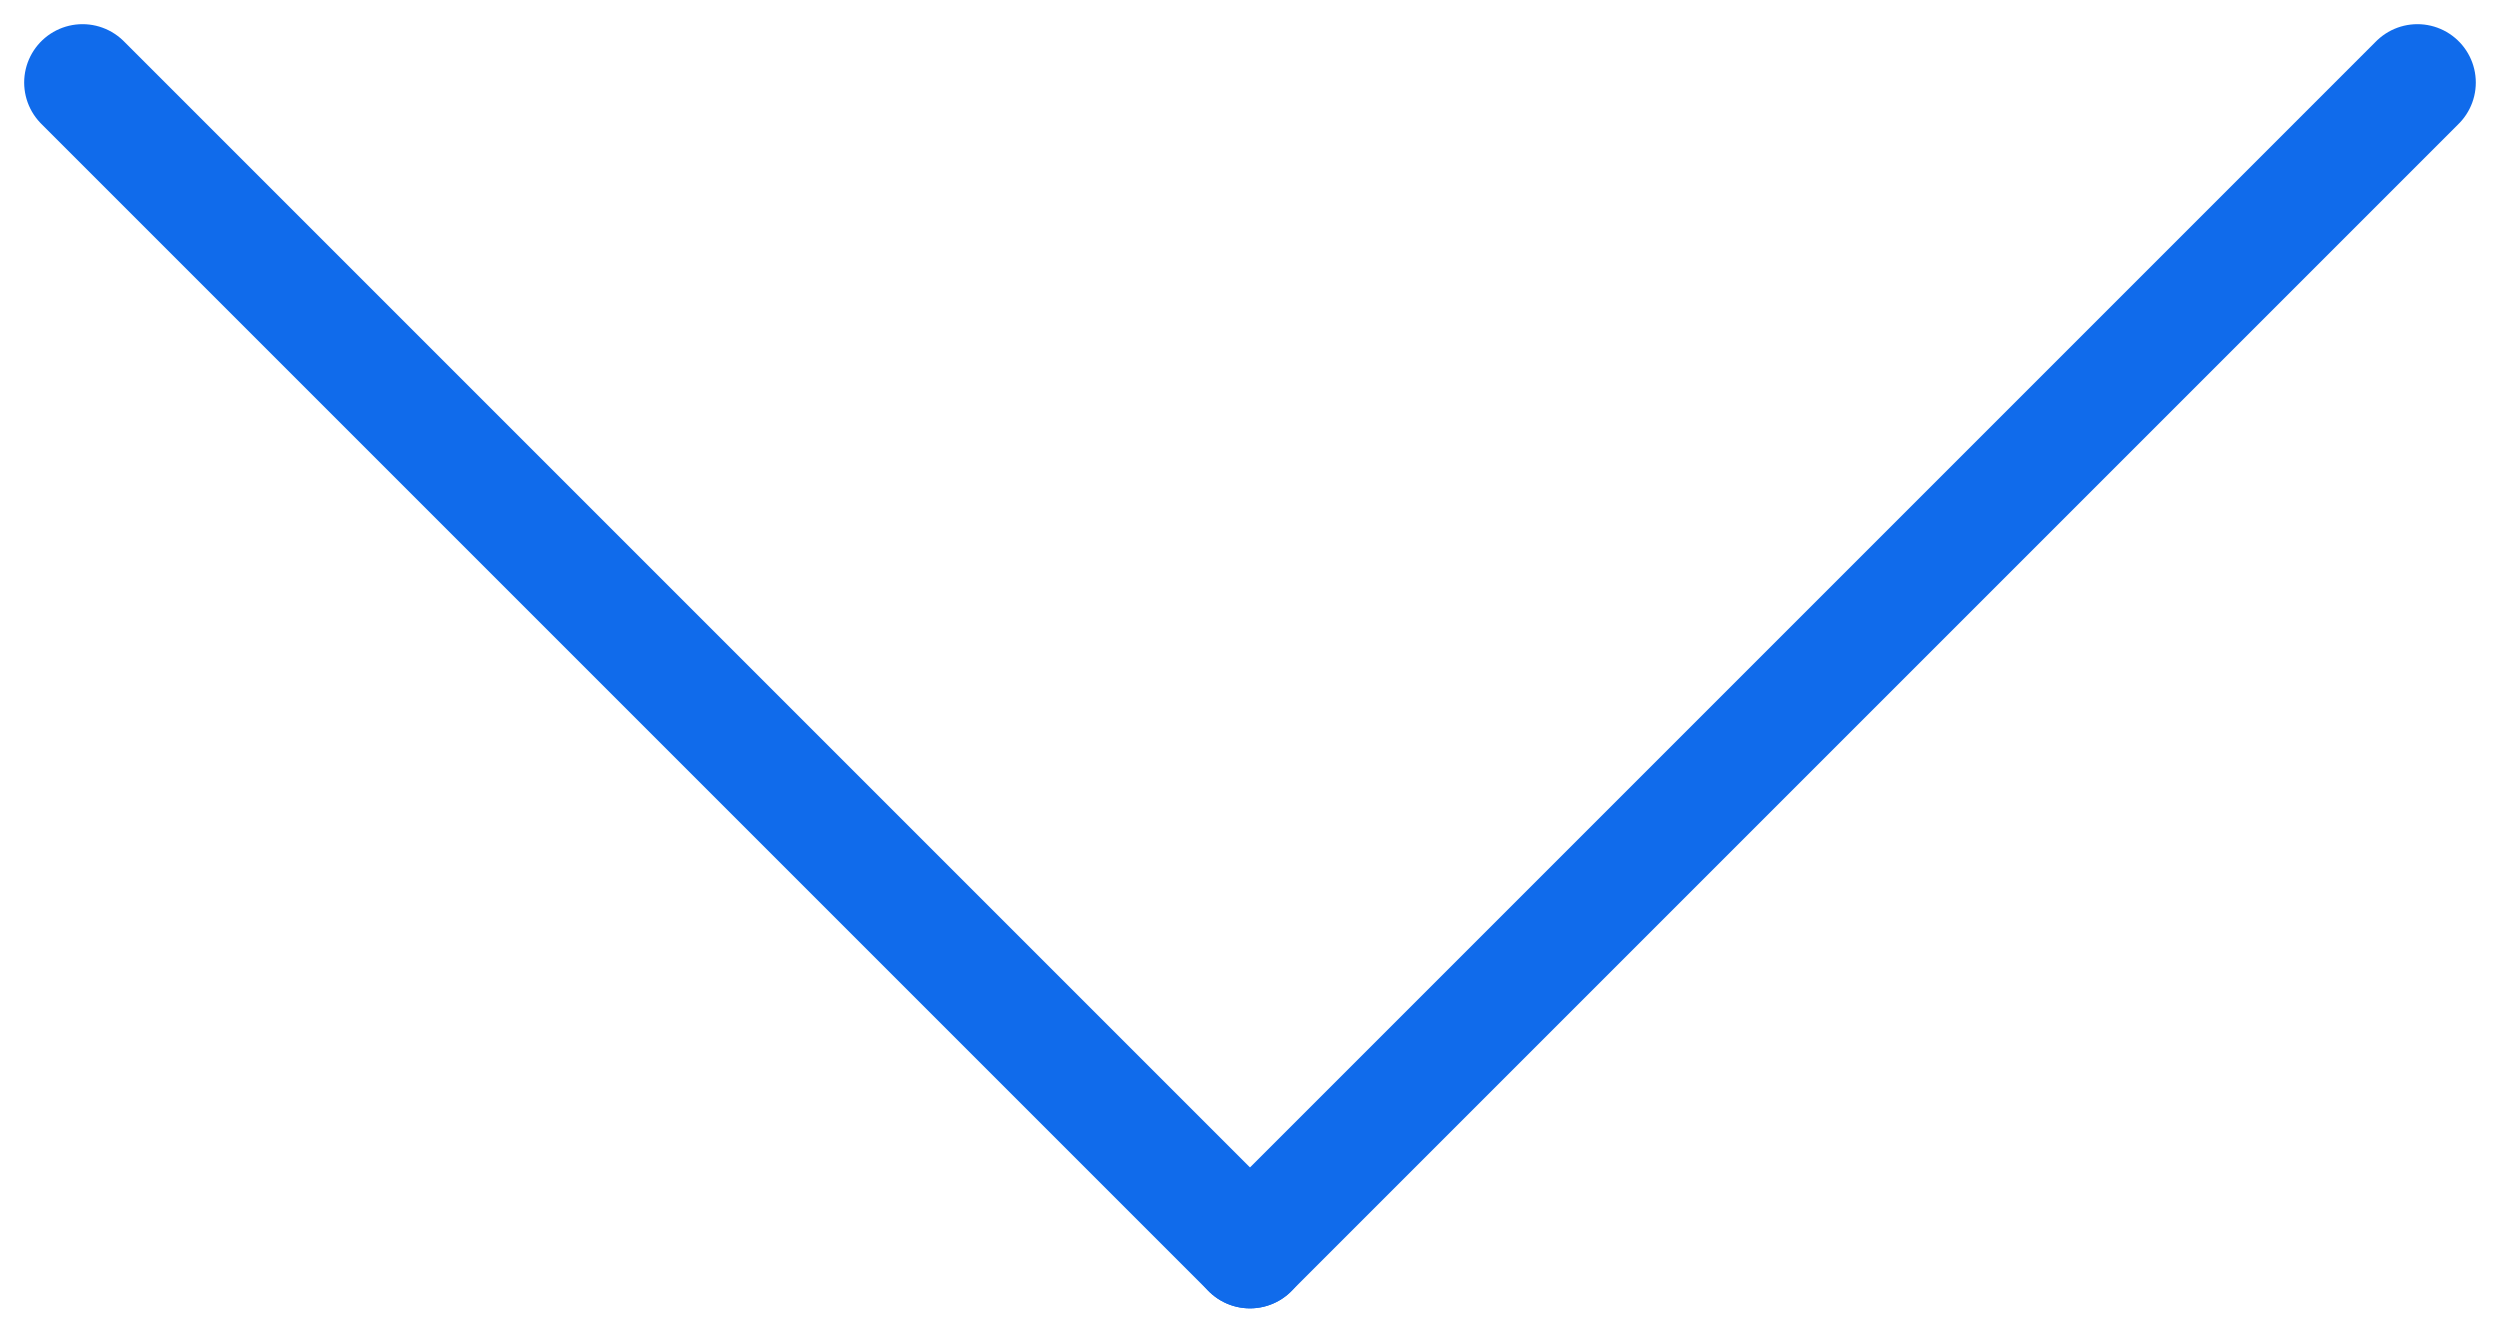 <svg xmlns="http://www.w3.org/2000/svg" width="85.657" height="45.657" viewBox="0 0 85.657 45.657"><g transform="translate(-3852.672 -2274.672)"><line x2="40" y2="40" transform="translate(3855.5 2277.5)" fill="none" stroke="#106beb" stroke-linecap="round" stroke-width="4"/><line x1="40" y2="40" transform="translate(3895.5 2277.5)" fill="none" stroke="#106beb" stroke-linecap="round" stroke-width="4"/></g></svg>